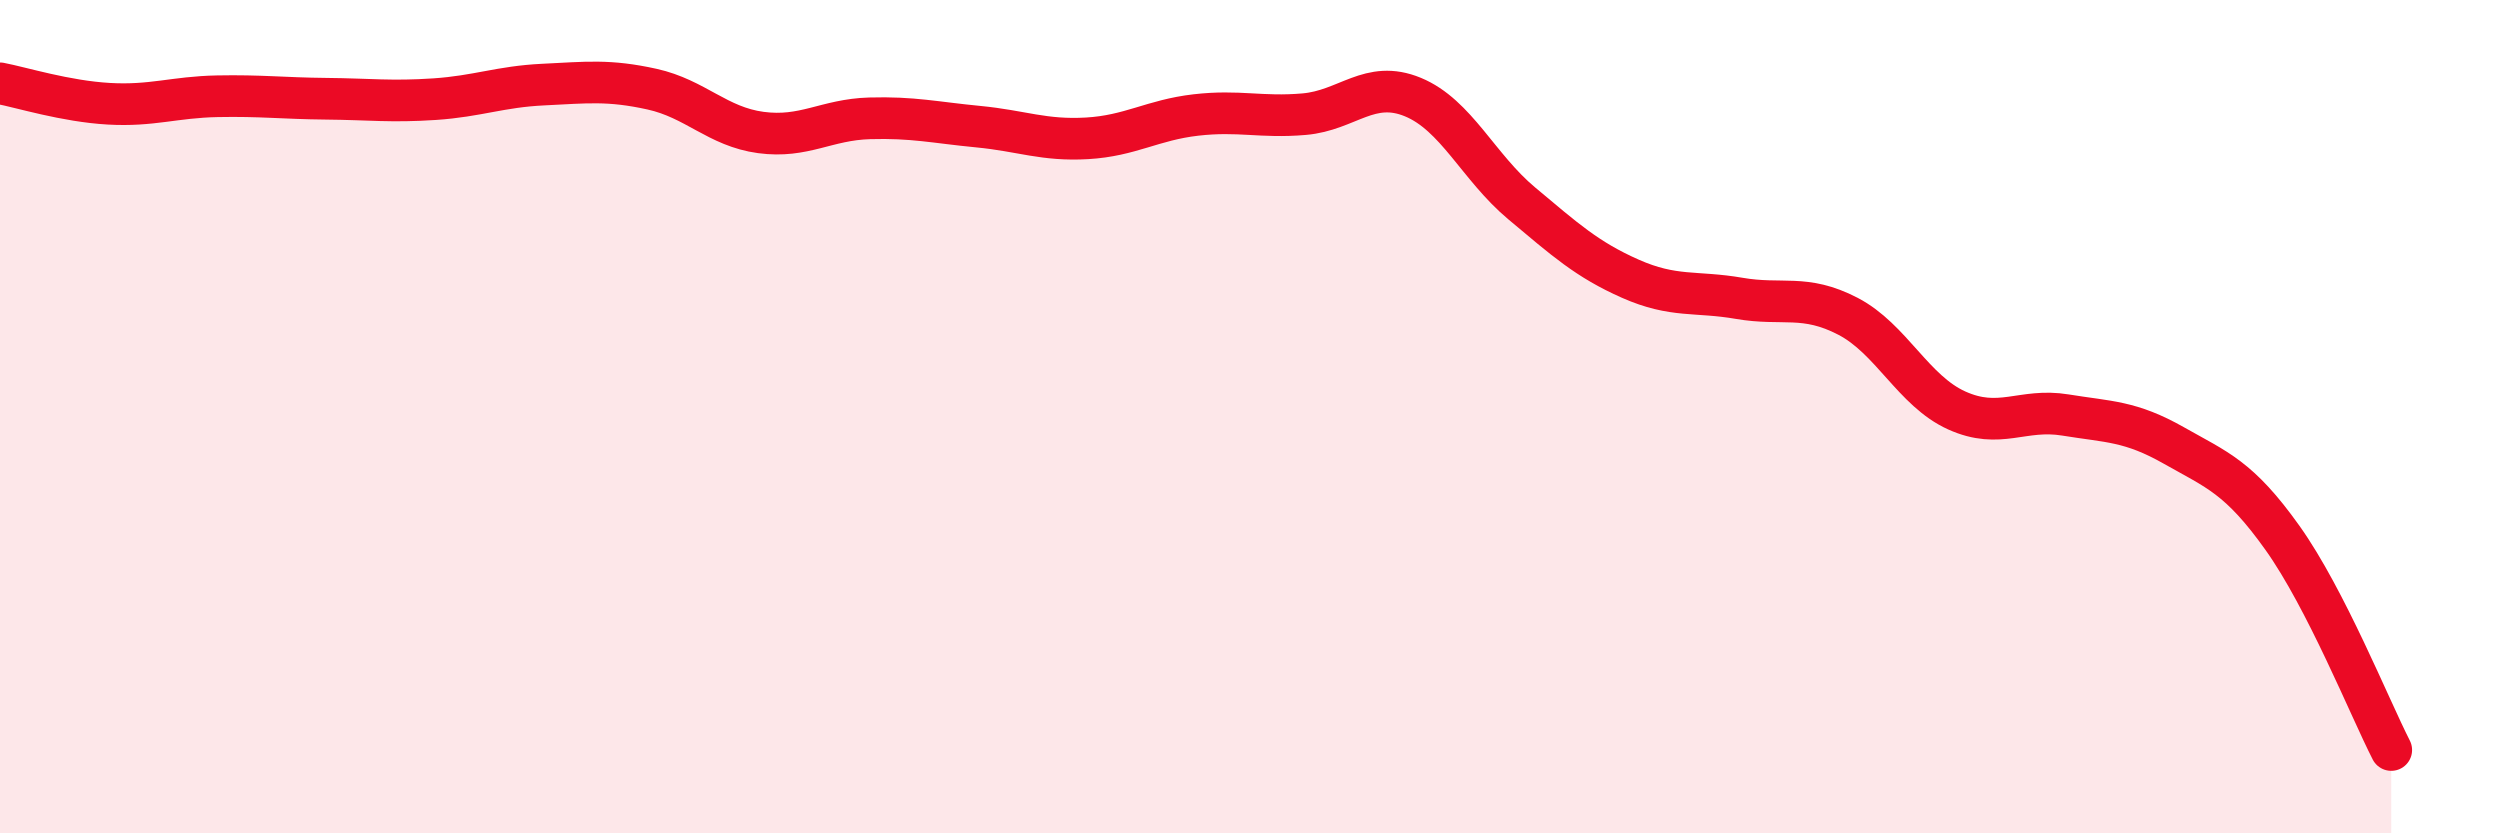 
    <svg width="60" height="20" viewBox="0 0 60 20" xmlns="http://www.w3.org/2000/svg">
      <path
        d="M 0,2 C 0.52,2.1 1.57,2.43 2.61,2.49 C 3.65,2.55 4.18,2.33 5.22,2.31 C 6.26,2.29 6.79,2.36 7.83,2.37 C 8.87,2.38 9.39,2.45 10.43,2.38 C 11.47,2.31 12,2.08 13.04,2.03 C 14.08,1.98 14.61,1.91 15.65,2.14 C 16.69,2.37 17.22,3.04 18.26,3.18 C 19.3,3.32 19.83,2.87 20.87,2.84 C 21.91,2.81 22.44,2.94 23.48,3.04 C 24.52,3.14 25.05,3.38 26.09,3.32 C 27.13,3.26 27.66,2.88 28.7,2.76 C 29.74,2.64 30.26,2.83 31.3,2.74 C 32.34,2.65 32.87,1.9 33.91,2.33 C 34.95,2.76 35.48,4.01 36.52,4.88 C 37.56,5.75 38.09,6.23 39.13,6.69 C 40.17,7.15 40.7,6.98 41.74,7.16 C 42.78,7.34 43.31,7.05 44.35,7.59 C 45.39,8.13 45.92,9.38 46.96,9.85 C 48,10.32 48.53,9.79 49.57,9.96 C 50.61,10.13 51.13,10.1 52.17,10.69 C 53.21,11.28 53.74,11.45 54.78,12.91 C 55.82,14.37 56.87,16.98 57.39,18L57.39 20L0 20Z"
        fill="#EB0A25"
        opacity="0.1"
        stroke-linecap="round"
        stroke-linejoin="round"
      />
      <path
        d="M 0,2 C 0.52,2.1 1.57,2.43 2.61,2.49 C 3.65,2.55 4.18,2.33 5.22,2.31 C 6.26,2.29 6.79,2.36 7.83,2.37 C 8.87,2.38 9.39,2.45 10.43,2.38 C 11.47,2.31 12,2.08 13.04,2.03 C 14.08,1.98 14.61,1.91 15.65,2.14 C 16.69,2.37 17.22,3.04 18.26,3.18 C 19.3,3.32 19.83,2.87 20.87,2.84 C 21.91,2.81 22.44,2.94 23.48,3.04 C 24.52,3.14 25.05,3.38 26.09,3.32 C 27.13,3.26 27.66,2.88 28.7,2.76 C 29.74,2.64 30.26,2.83 31.3,2.74 C 32.34,2.65 32.87,1.9 33.91,2.33 C 34.95,2.76 35.48,4.01 36.52,4.88 C 37.56,5.75 38.09,6.23 39.13,6.69 C 40.17,7.15 40.7,6.98 41.74,7.16 C 42.78,7.34 43.31,7.05 44.35,7.59 C 45.39,8.13 45.92,9.38 46.96,9.85 C 48,10.32 48.53,9.79 49.57,9.96 C 50.61,10.13 51.13,10.1 52.17,10.69 C 53.21,11.28 53.74,11.45 54.78,12.91 C 55.82,14.37 56.87,16.98 57.39,18"
        stroke="#EB0A25"
        stroke-width="1"
        fill="none"
        stroke-linecap="round"
        stroke-linejoin="round"
      />
    </svg>
  